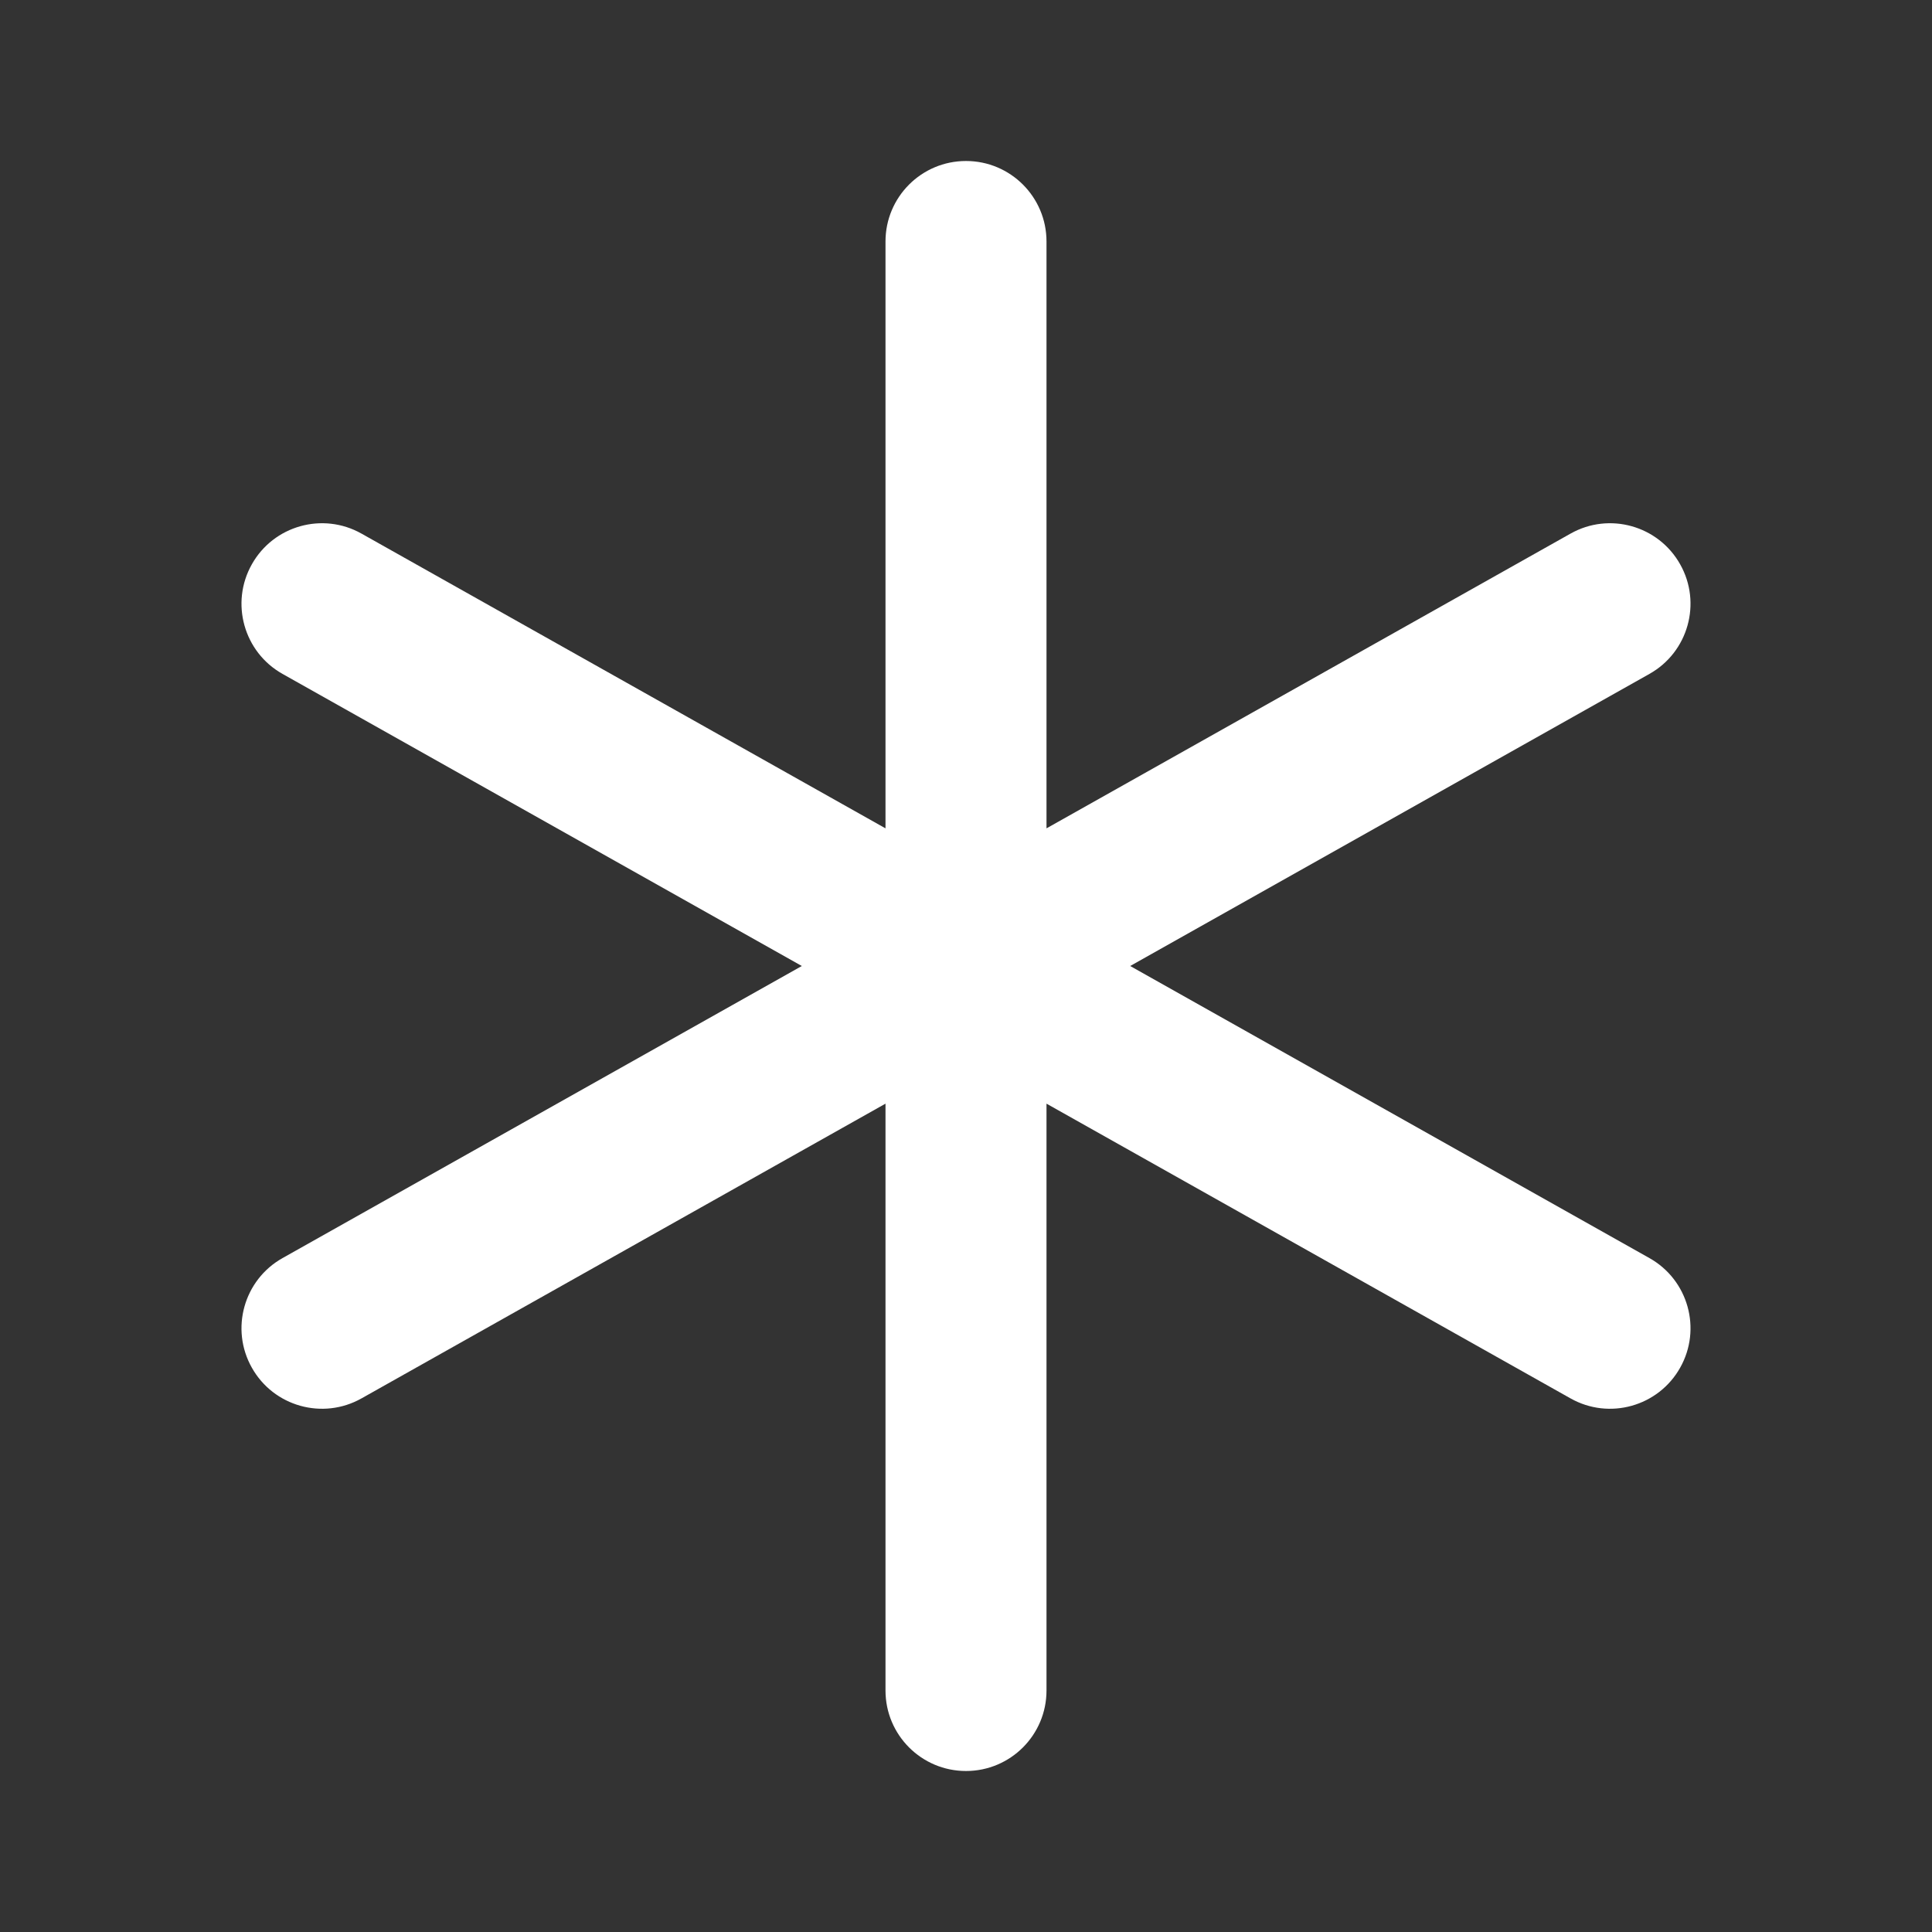 <svg width="48" height="48" viewBox="0 0 48 48" fill="none" xmlns="http://www.w3.org/2000/svg">
<rect x="0" y="0" width="48" height="48" fill="#333333" stroke="none"/>
<g id="Global/ID/Icon/Asterisk">
<path id="Union" fill-rule="evenodd" clip-rule="evenodd" d="M24 4C25.105 4 26 4.895 26 6V20.58L39.02 13.257C39.982 12.715 41.202 13.057 41.743 14.02C42.285 14.982 41.943 16.202 40.98 16.743L28.079 24L40.98 31.257C41.943 31.798 42.285 33.018 41.743 33.98C41.202 34.943 39.982 35.285 39.02 34.743L26 27.42V42C26 43.105 25.105 44 24 44C22.895 44 22 43.105 22 42V27.42L8.981 34.743C8.018 35.285 6.798 34.943 6.257 33.98C5.715 33.018 6.057 31.798 7.019 31.257L19.921 24L7.019 16.743C6.057 16.202 5.715 14.982 6.257 14.02C6.798 13.057 8.018 12.715 8.981 13.257L22 20.58V6C22 4.895 22.895 4 24 4Z" fill="white"/>
</g>
</svg>
